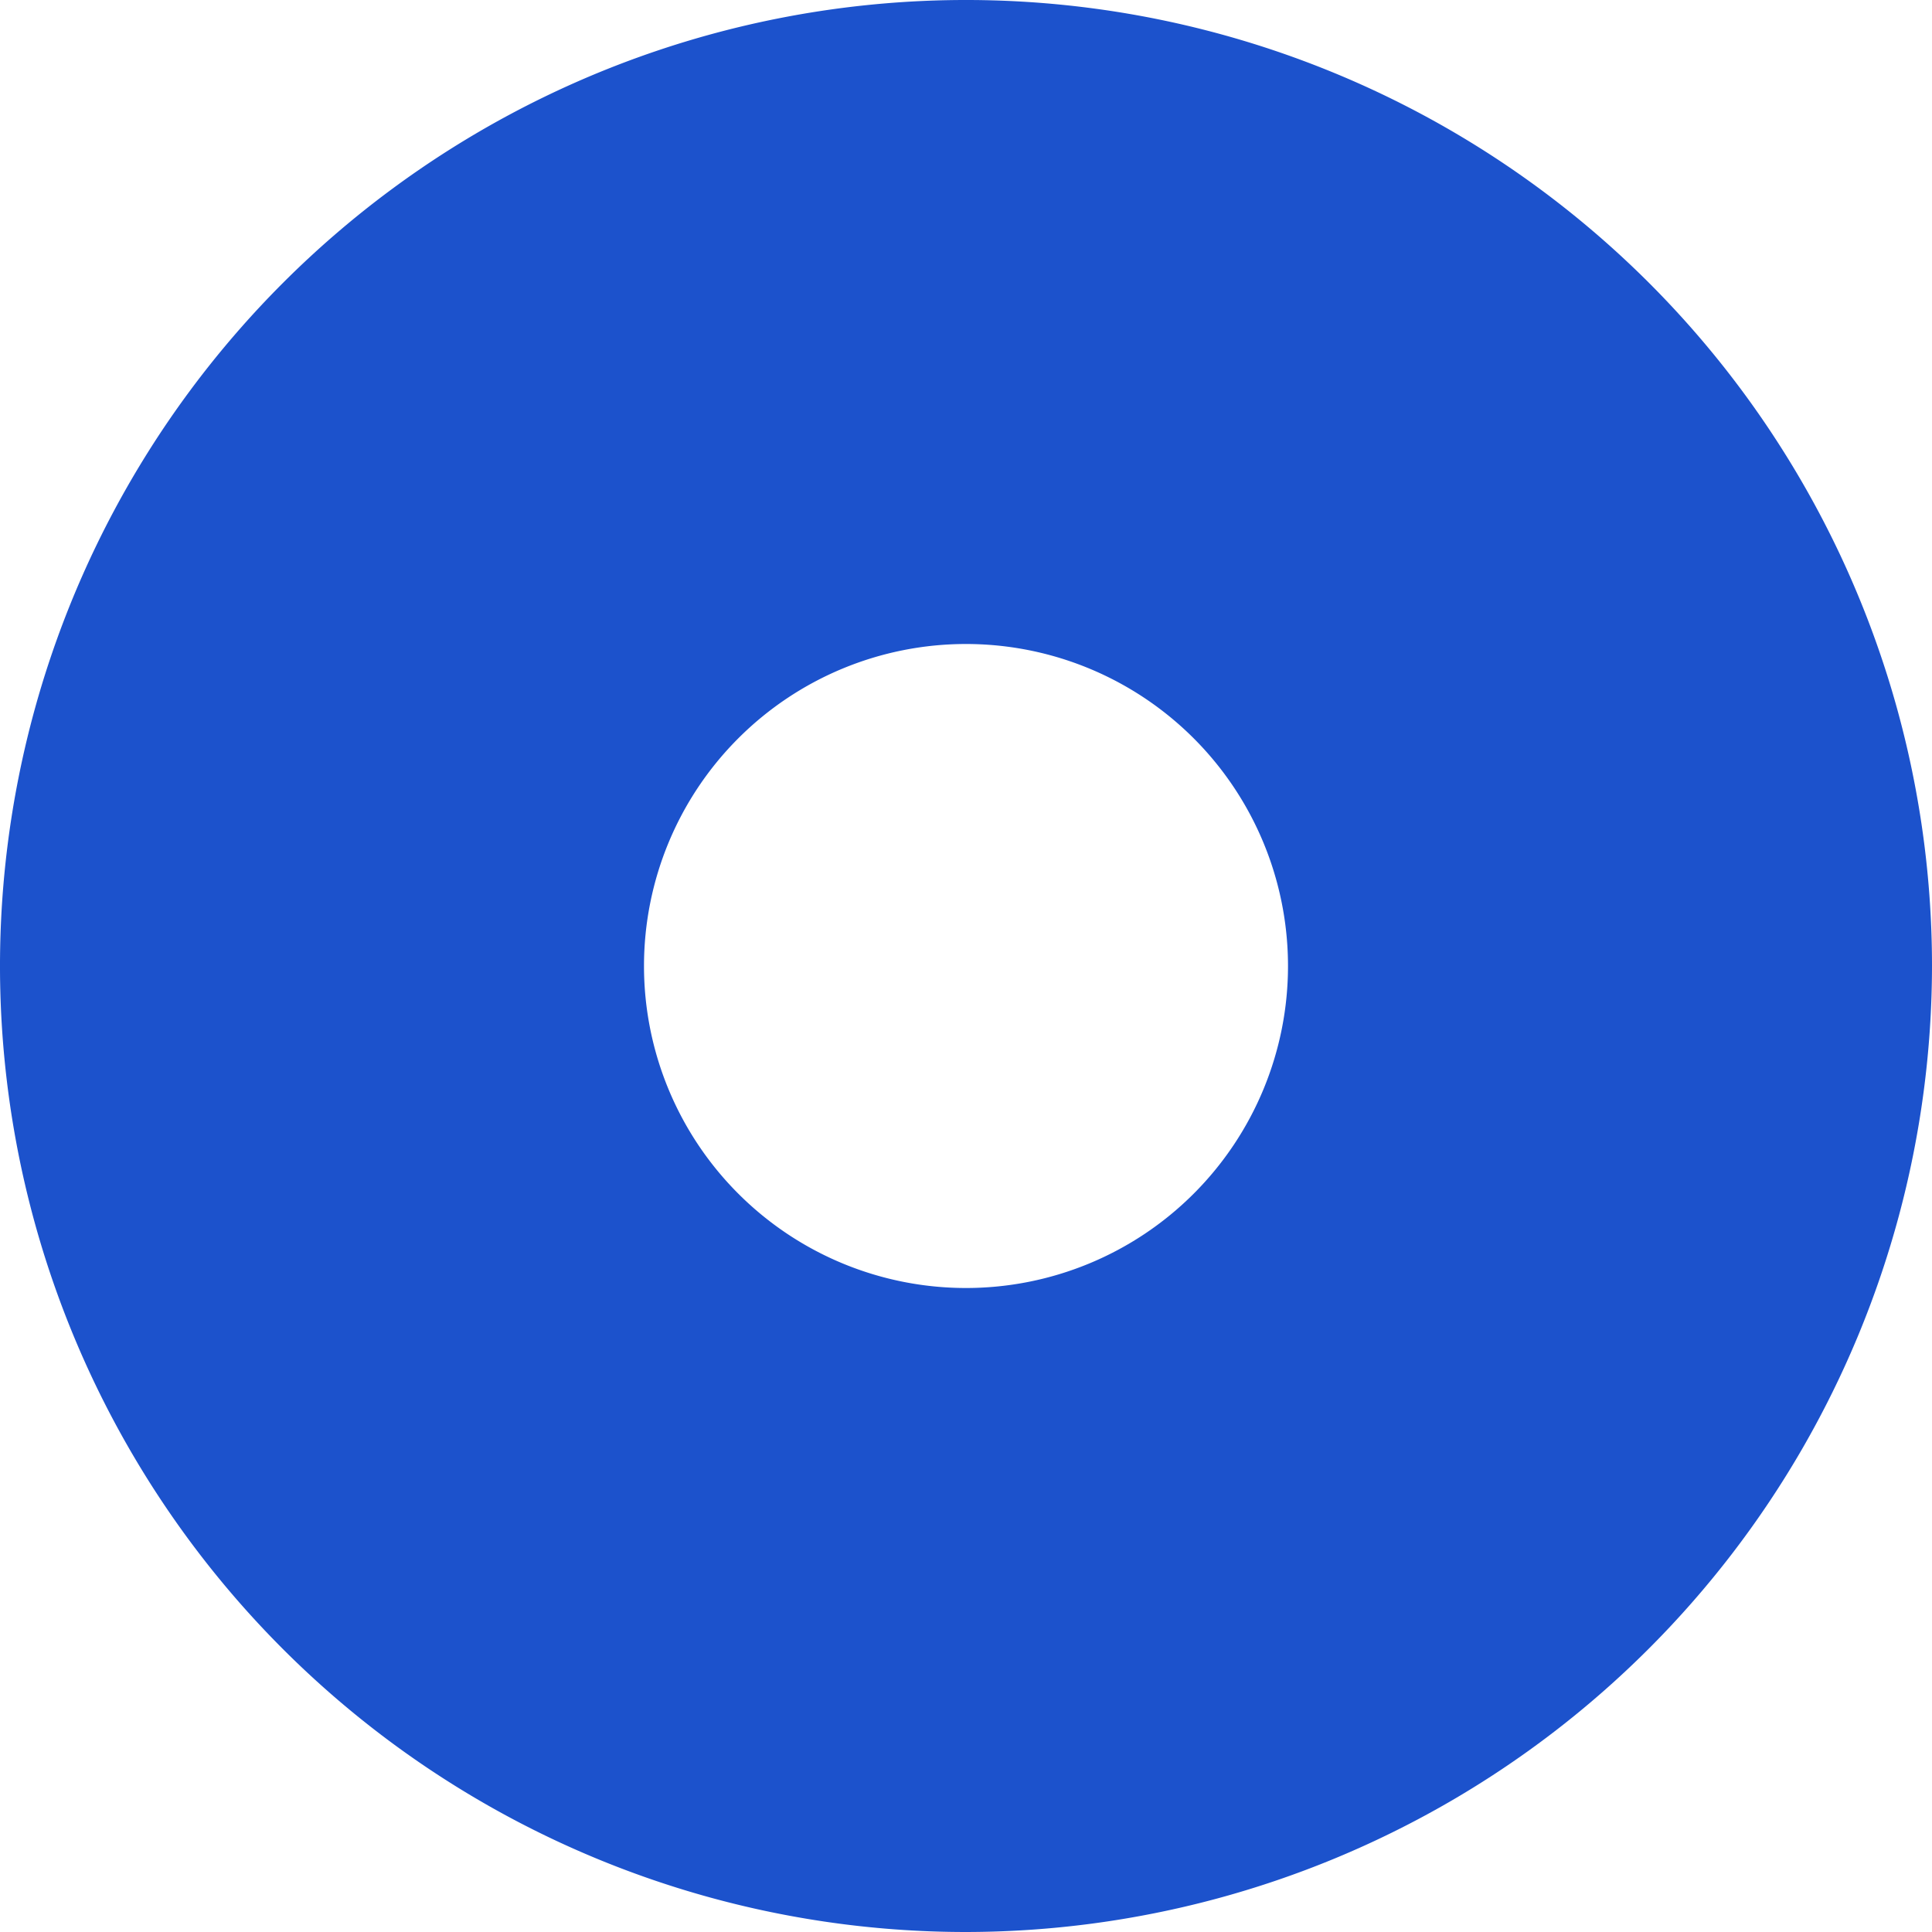 <svg xmlns="http://www.w3.org/2000/svg" width="12" height="12" viewBox="0 0 12 12">
  <path id="Exclusion_10" data-name="Exclusion 10" d="M2429,2466a6,6,0,1,1,6-6A6.007,6.007,0,0,1,2429,2466Zm0-8a2,2,0,1,0,2,2A2,2,0,0,0,2429,2458Z" transform="translate(-2423 -2454)" fill="#1c52cc"/>
</svg>
